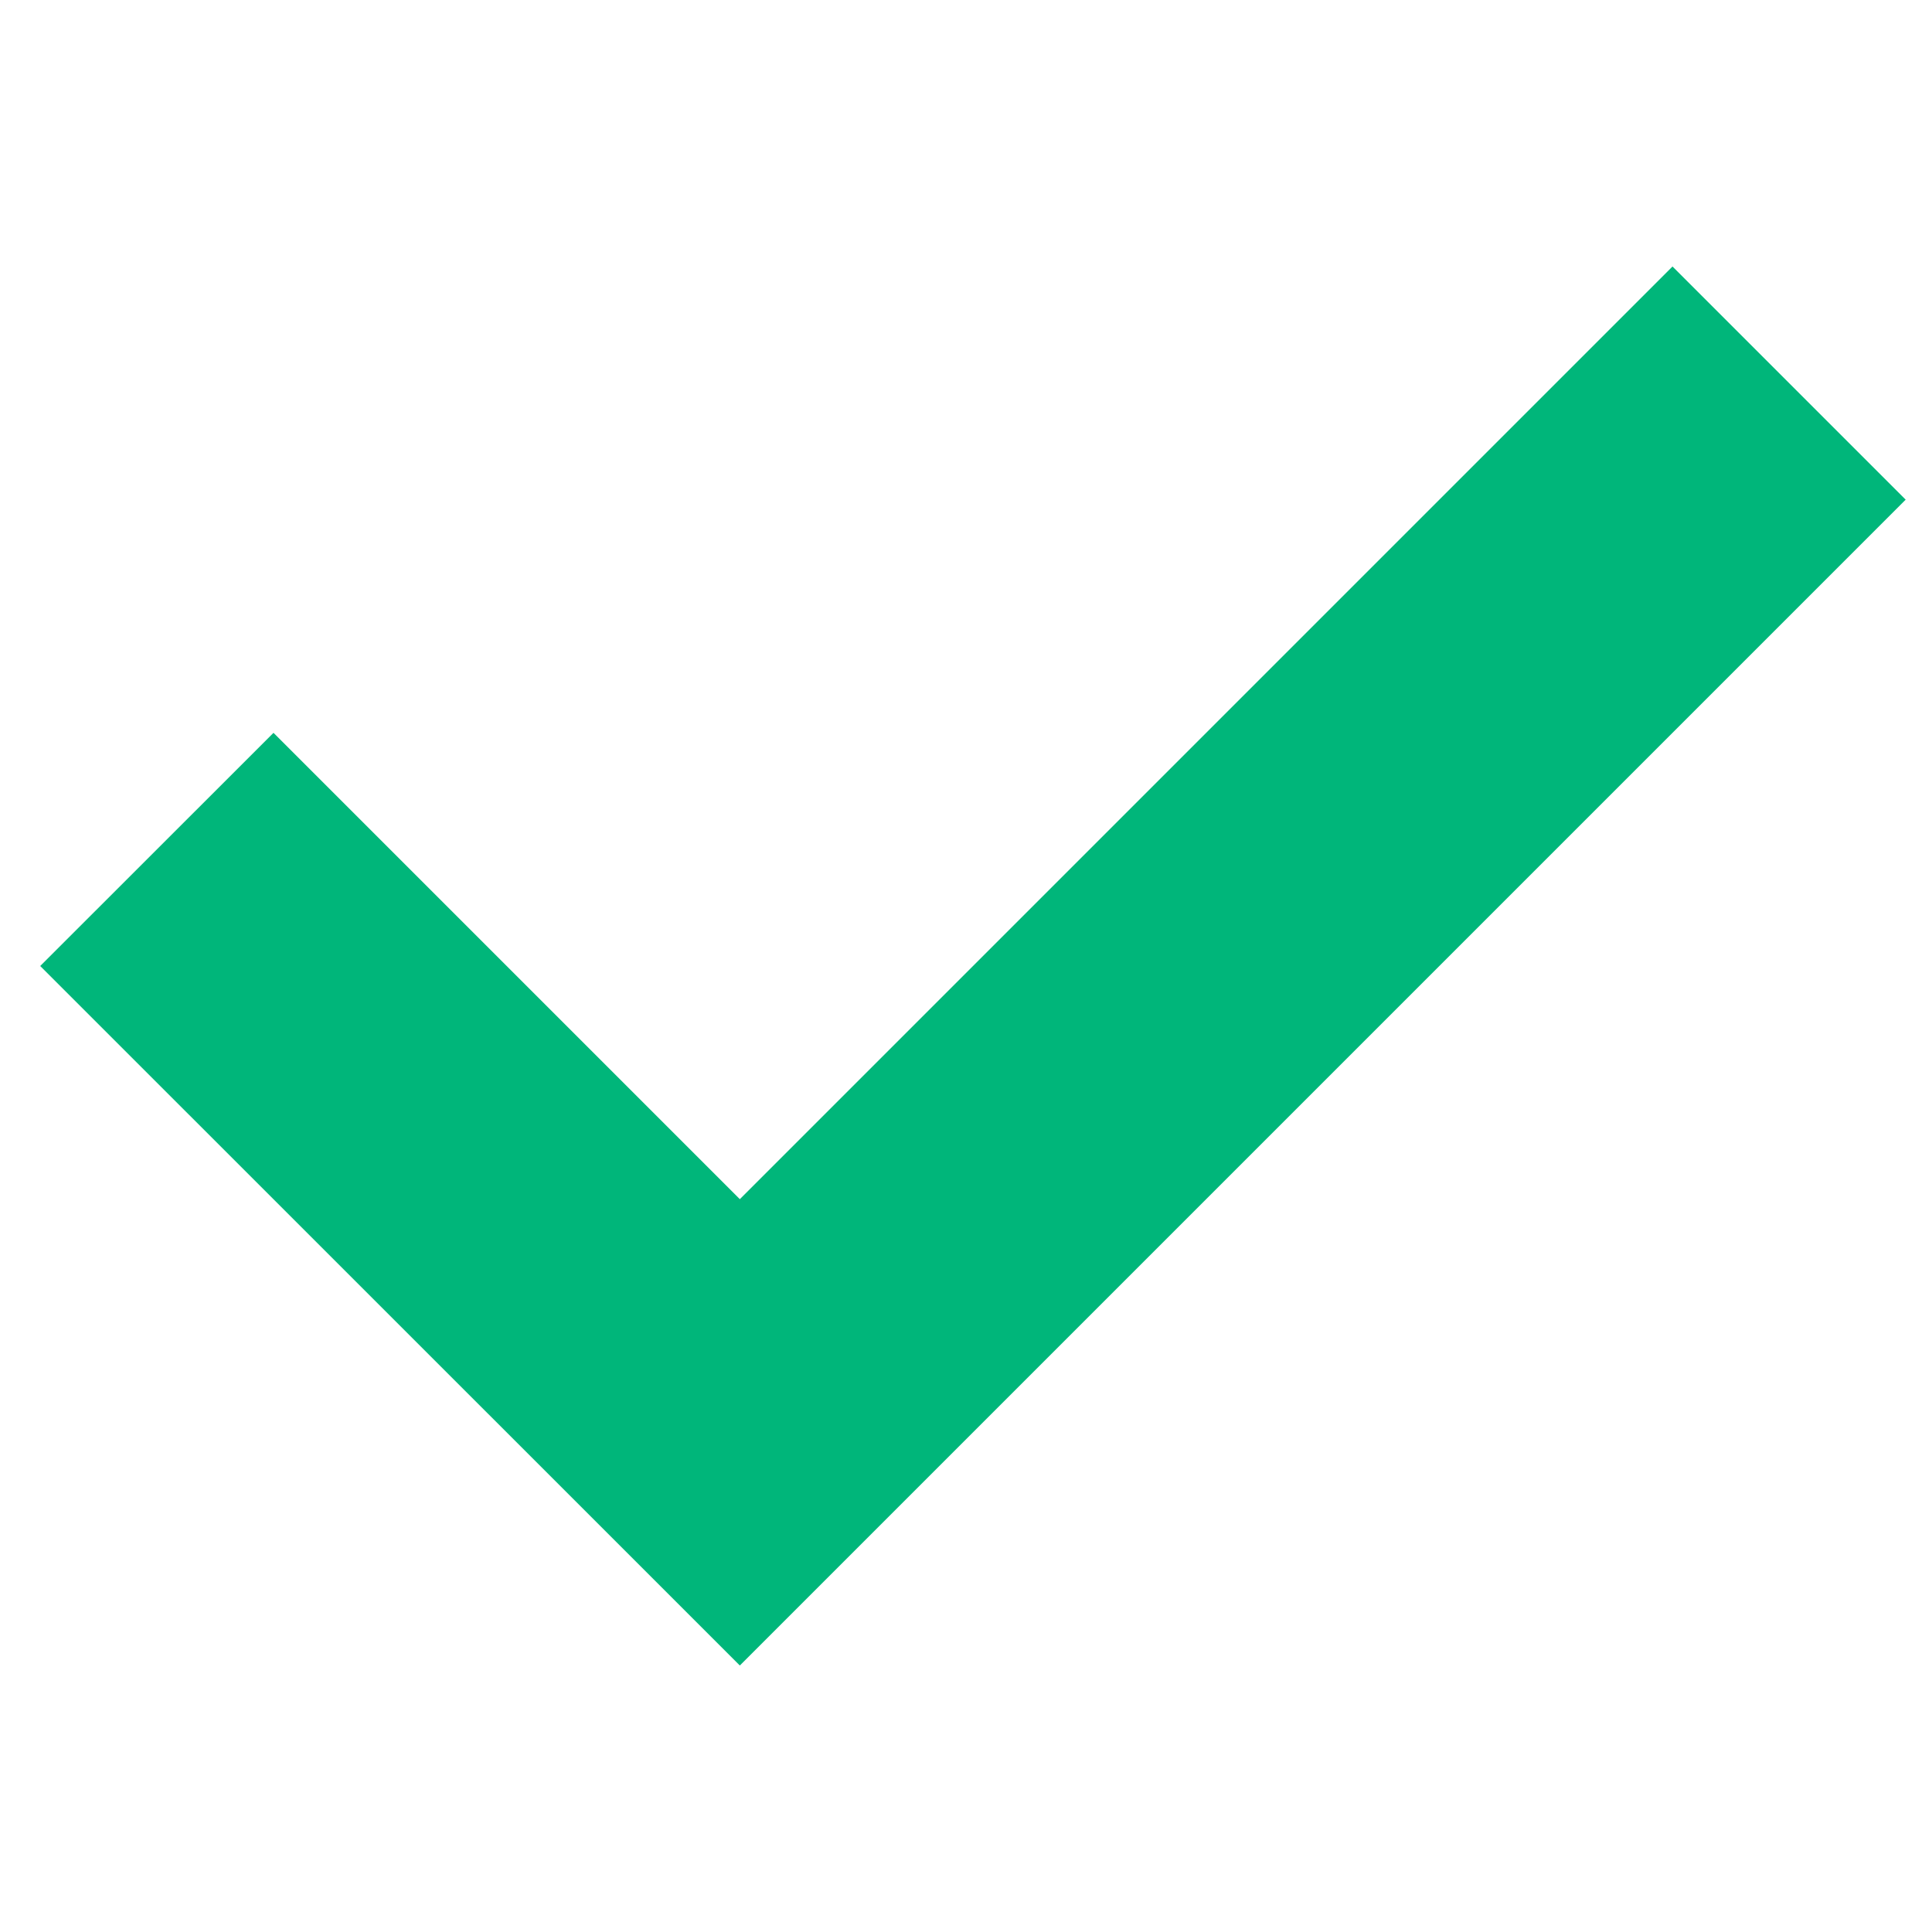 <svg width="16" height="16" viewBox="0 0 16 16" fill="none" xmlns="http://www.w3.org/2000/svg">
<g clip-path="url(#clip0_284_51737)">
<path fill-rule="evenodd" clip-rule="evenodd" d="M2.265 6.069L0.333 8L6.127 13.793L15.782 4.138L13.851 2.207L6.127 9.931L2.265 6.069Z" fill="#00B67A"/>
</g>
<defs>
<clipPath id="clip0_284_51737">
<rect width="15.448" height="16" fill="white" transform="translate(0.333)"/>
</clipPath>
</defs>
</svg>
